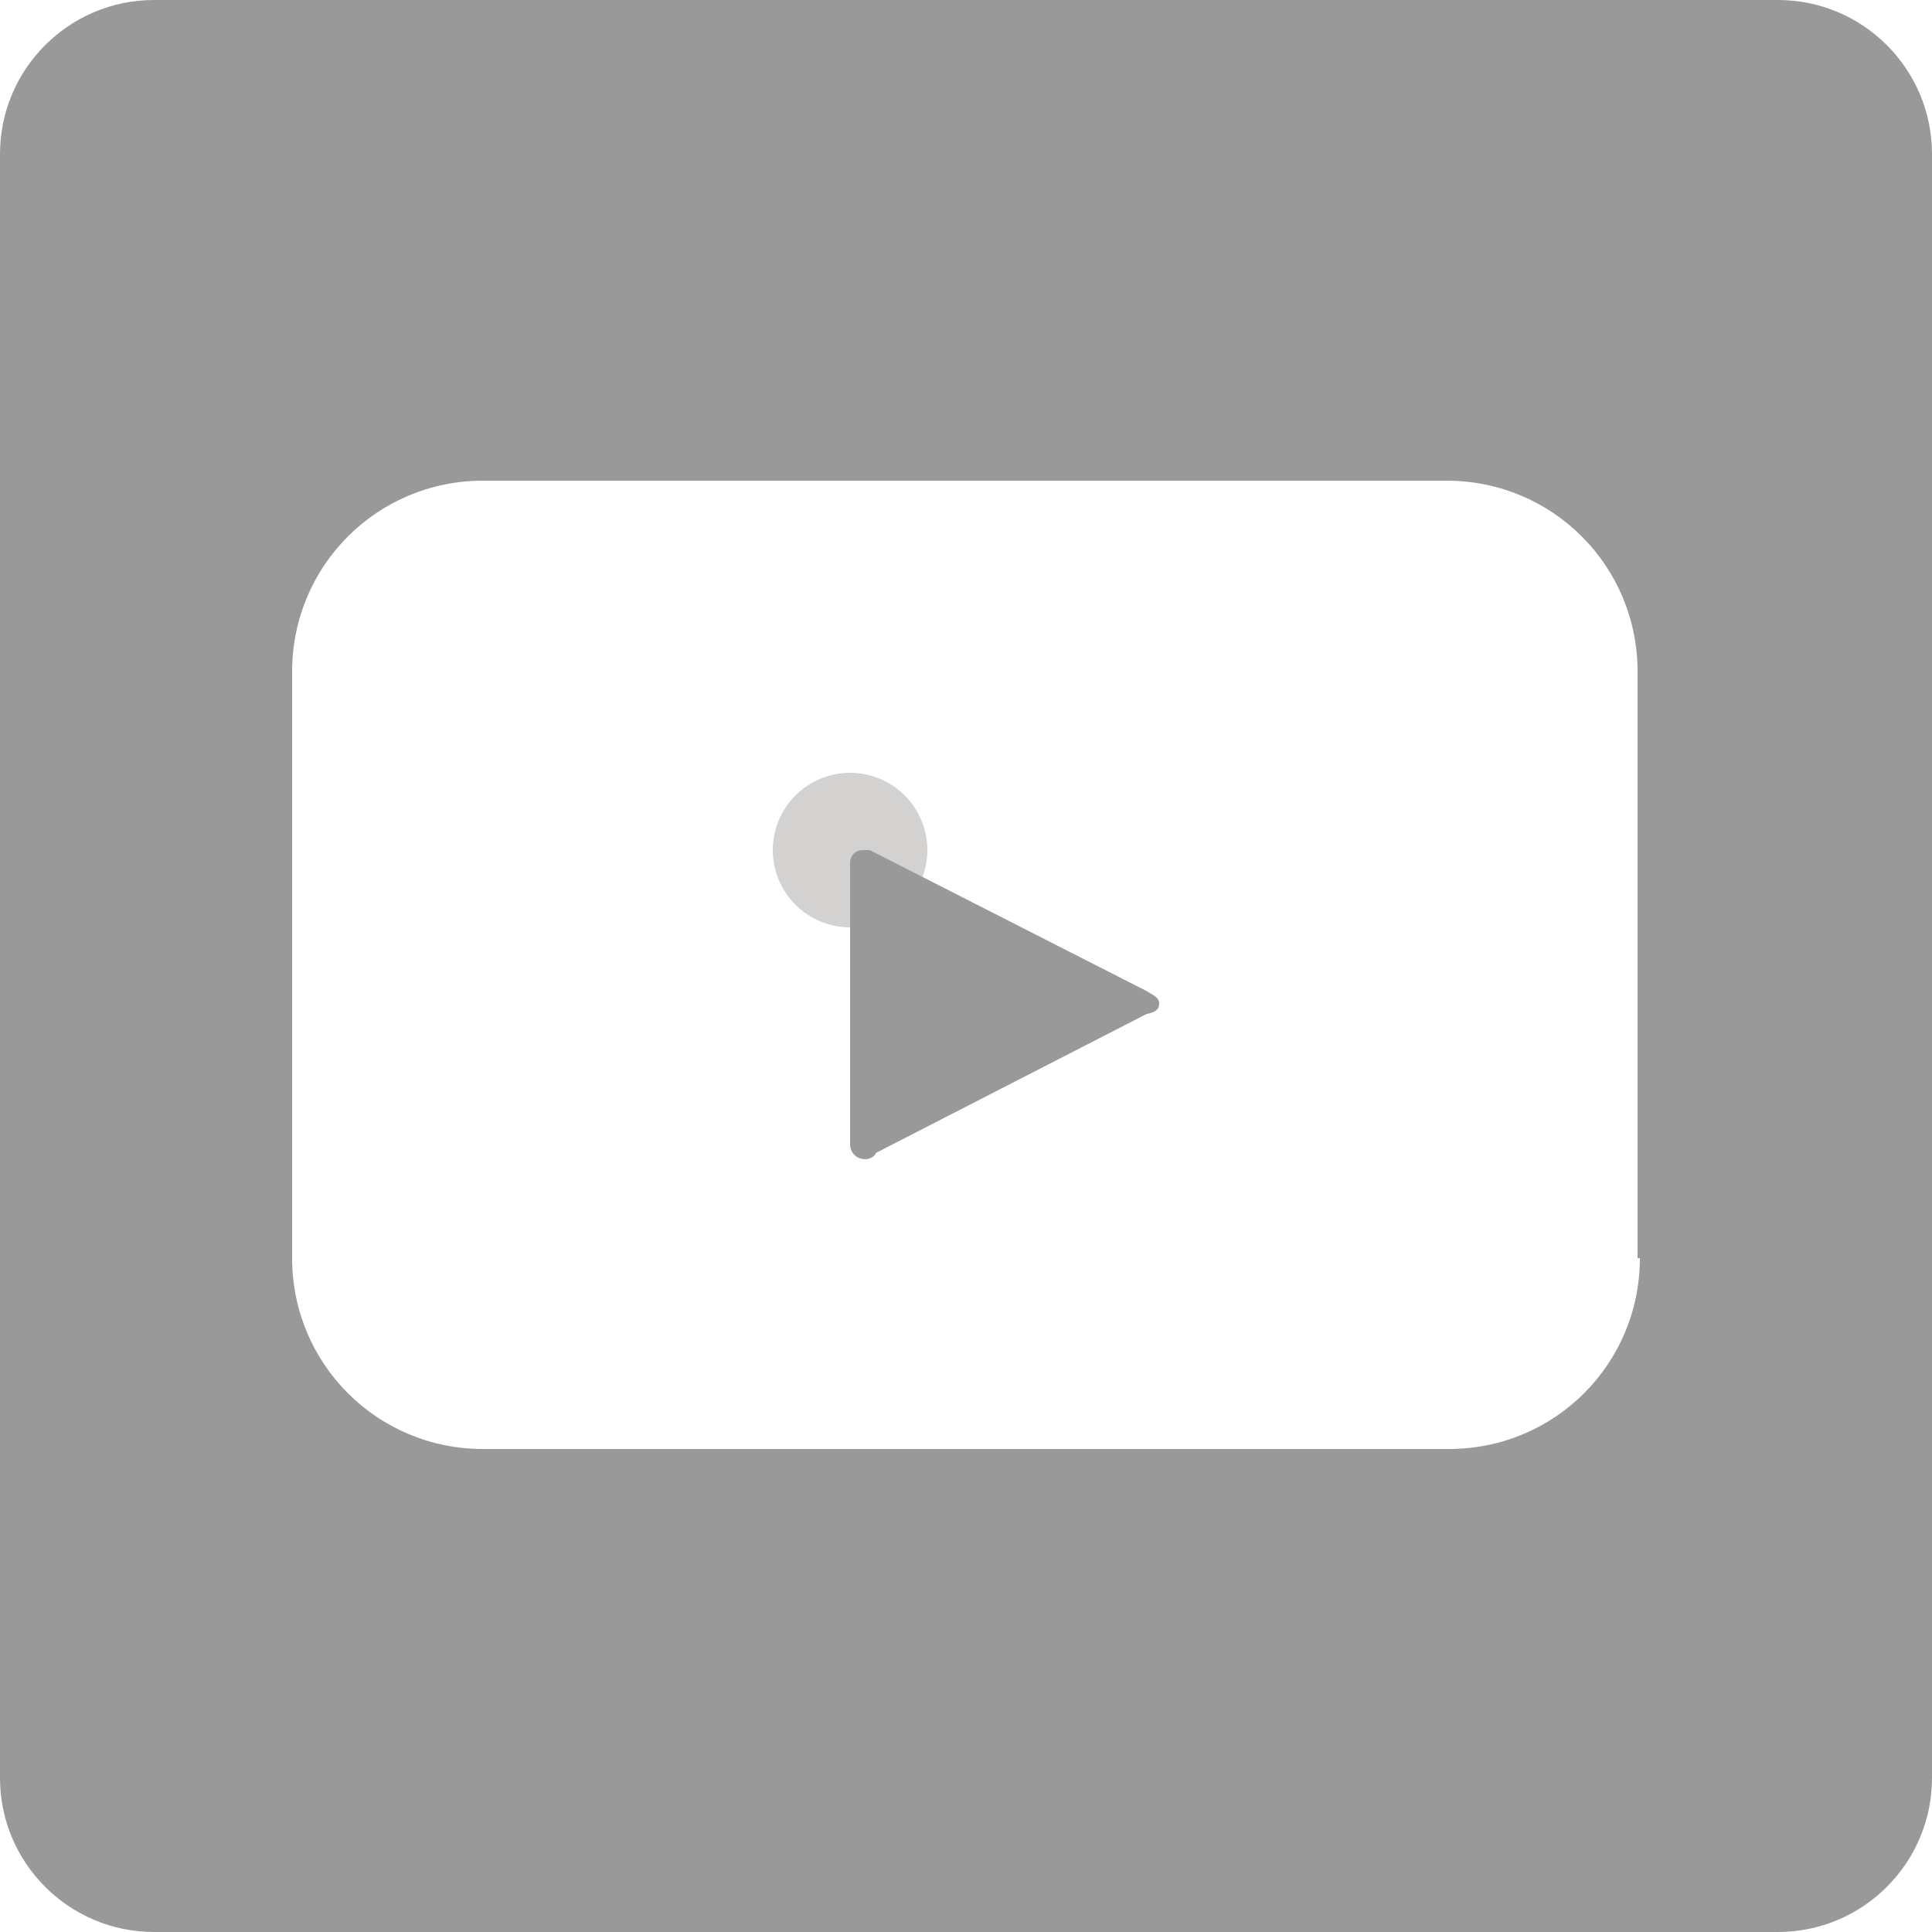 <?xml version="1.0" encoding="UTF-8"?>
<svg width="25px" height="25px" viewBox="0 0 25 25" version="1.1" xmlns="http://www.w3.org/2000/svg" xmlns:xlink="http://www.w3.org/1999/xlink">
    <title>youtube</title>
    <g id="youtube" stroke="none" stroke-width="1" fill="none" fill-rule="evenodd">
        <path d="M23.006,0 L1.994,0 C0.893,0 0,0.893 0,1.994 L0,23.006 C0,24.107 0.893,25 1.994,25 L23.006,25 C24.107,25 25,24.107 25,23.006 L25,1.994 C25,0.893 24.107,0 23.006,0 Z M21.22,16.28 C21.22,17.649 20.119,18.75 18.75,18.75 L6.25,18.75 C4.881,18.75 3.78,17.649 3.78,16.28 L3.78,8.69 C3.78,7.321 4.881,6.22 6.25,6.22 L18.72,6.22 C20.089,6.22 21.19,7.321 21.19,8.69 L21.19,16.28 L21.22,16.28 Z" id="Shape" fill="#999999" fill-rule="nonzero"></path>
        <circle id="Oval" fill="#D3D2D1" fill-rule="nonzero" cx="11" cy="11" r="1"></circle>
        <path d="M15,12.986 C15,12.903 14.915,12.876 14.831,12.821 L14.831,12.821 L11.254,11 L11.225,11 C11.197,11 11.197,11 11.169,11 C11.056,11 11,11.083 11,11.166 L11,14.807 L11,14.807 C11,14.807 11,14.807 11,14.807 C11,14.917 11.085,15 11.197,15 C11.254,15 11.31,14.972 11.338,14.917 L14.831,13.124 L14.831,13.124 C14.944,13.097 15,13.069 15,12.986 Z" id="Path" fill="#999999" fill-rule="nonzero"></path>
    </g>
</svg>